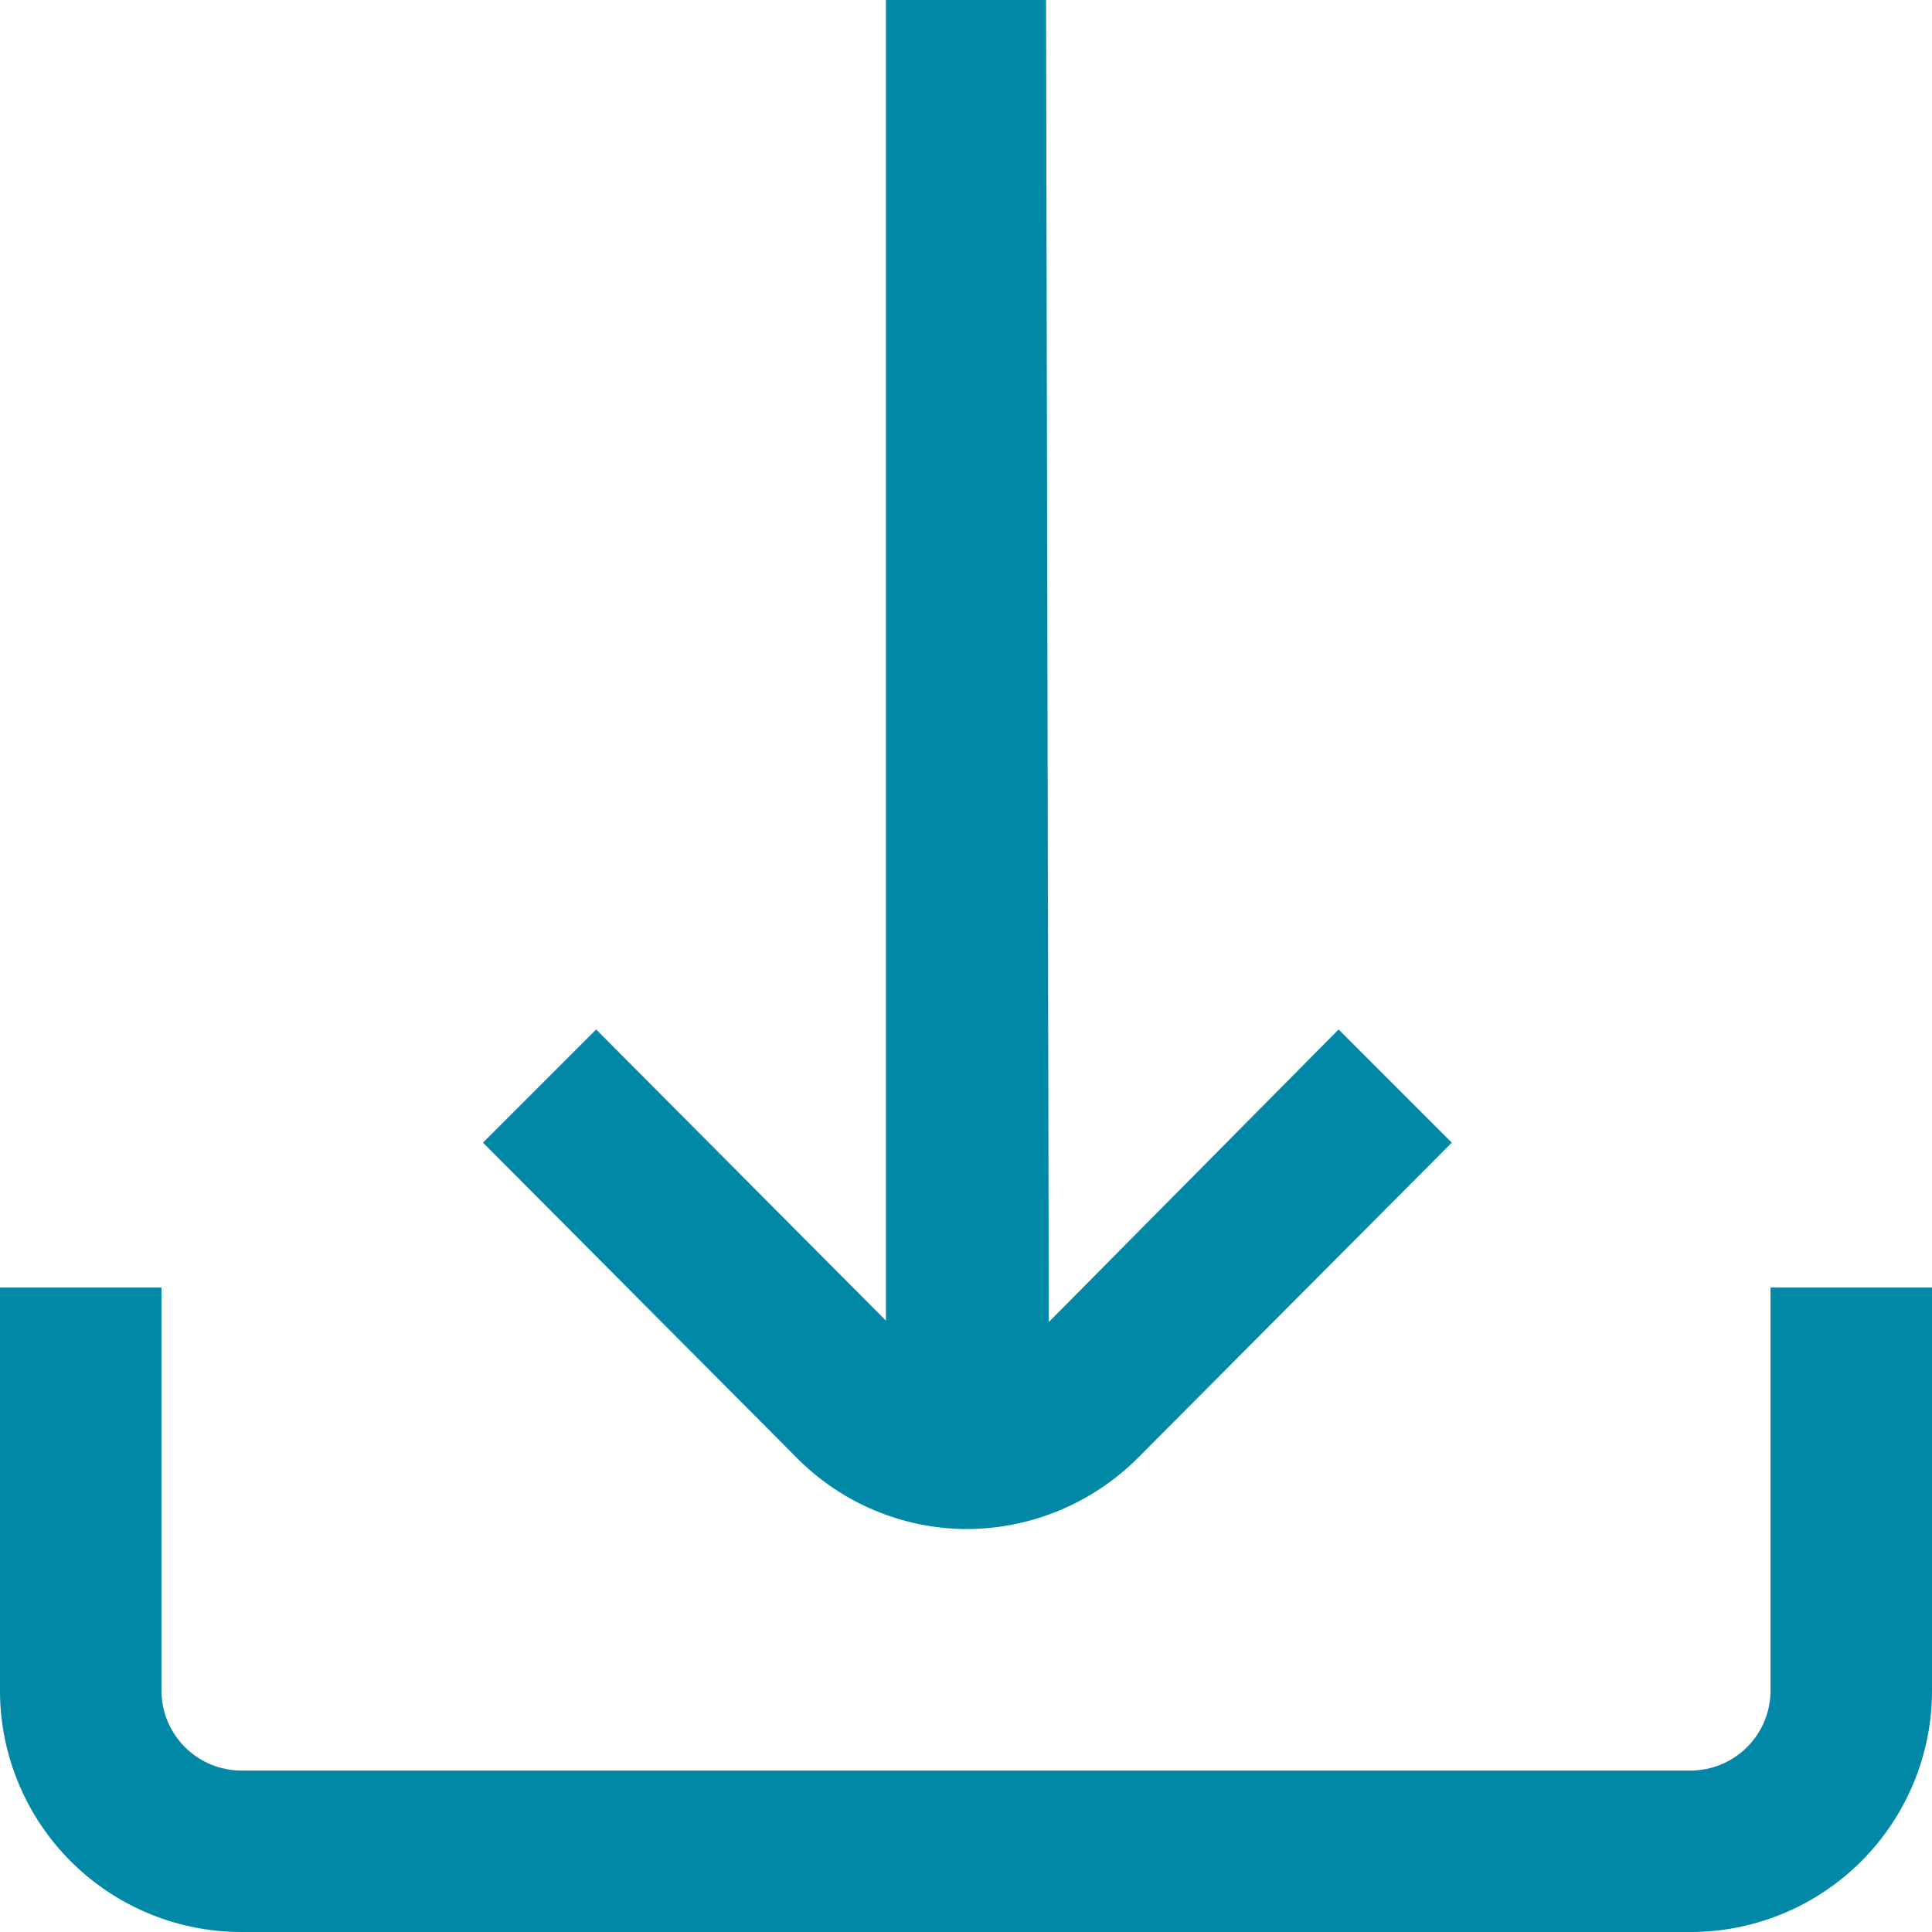 <svg xmlns="http://www.w3.org/2000/svg" width="14" height="14" viewBox="0 0 14 14">
  <path d="M7,11.08a1.76,1.76,0,0,0,1.24-.51l2.28-2.29-.82-.82L7.6,9.58,7.58,0H6.42V9.57L4.32,7.46l-.82.82,2.28,2.29A1.74,1.74,0,0,0,7,11.08Z" fill="#0088a6"/>
  <path d="M12.83,9.33v2.92a.58.58,0,0,1-.58.58H1.75a.58.58,0,0,1-.58-.58h0V9.33H0v2.92A1.75,1.75,0,0,0,1.75,14h10.5A1.75,1.75,0,0,0,14,12.25V9.33Z" fill="#0088a6"/>
</svg>
